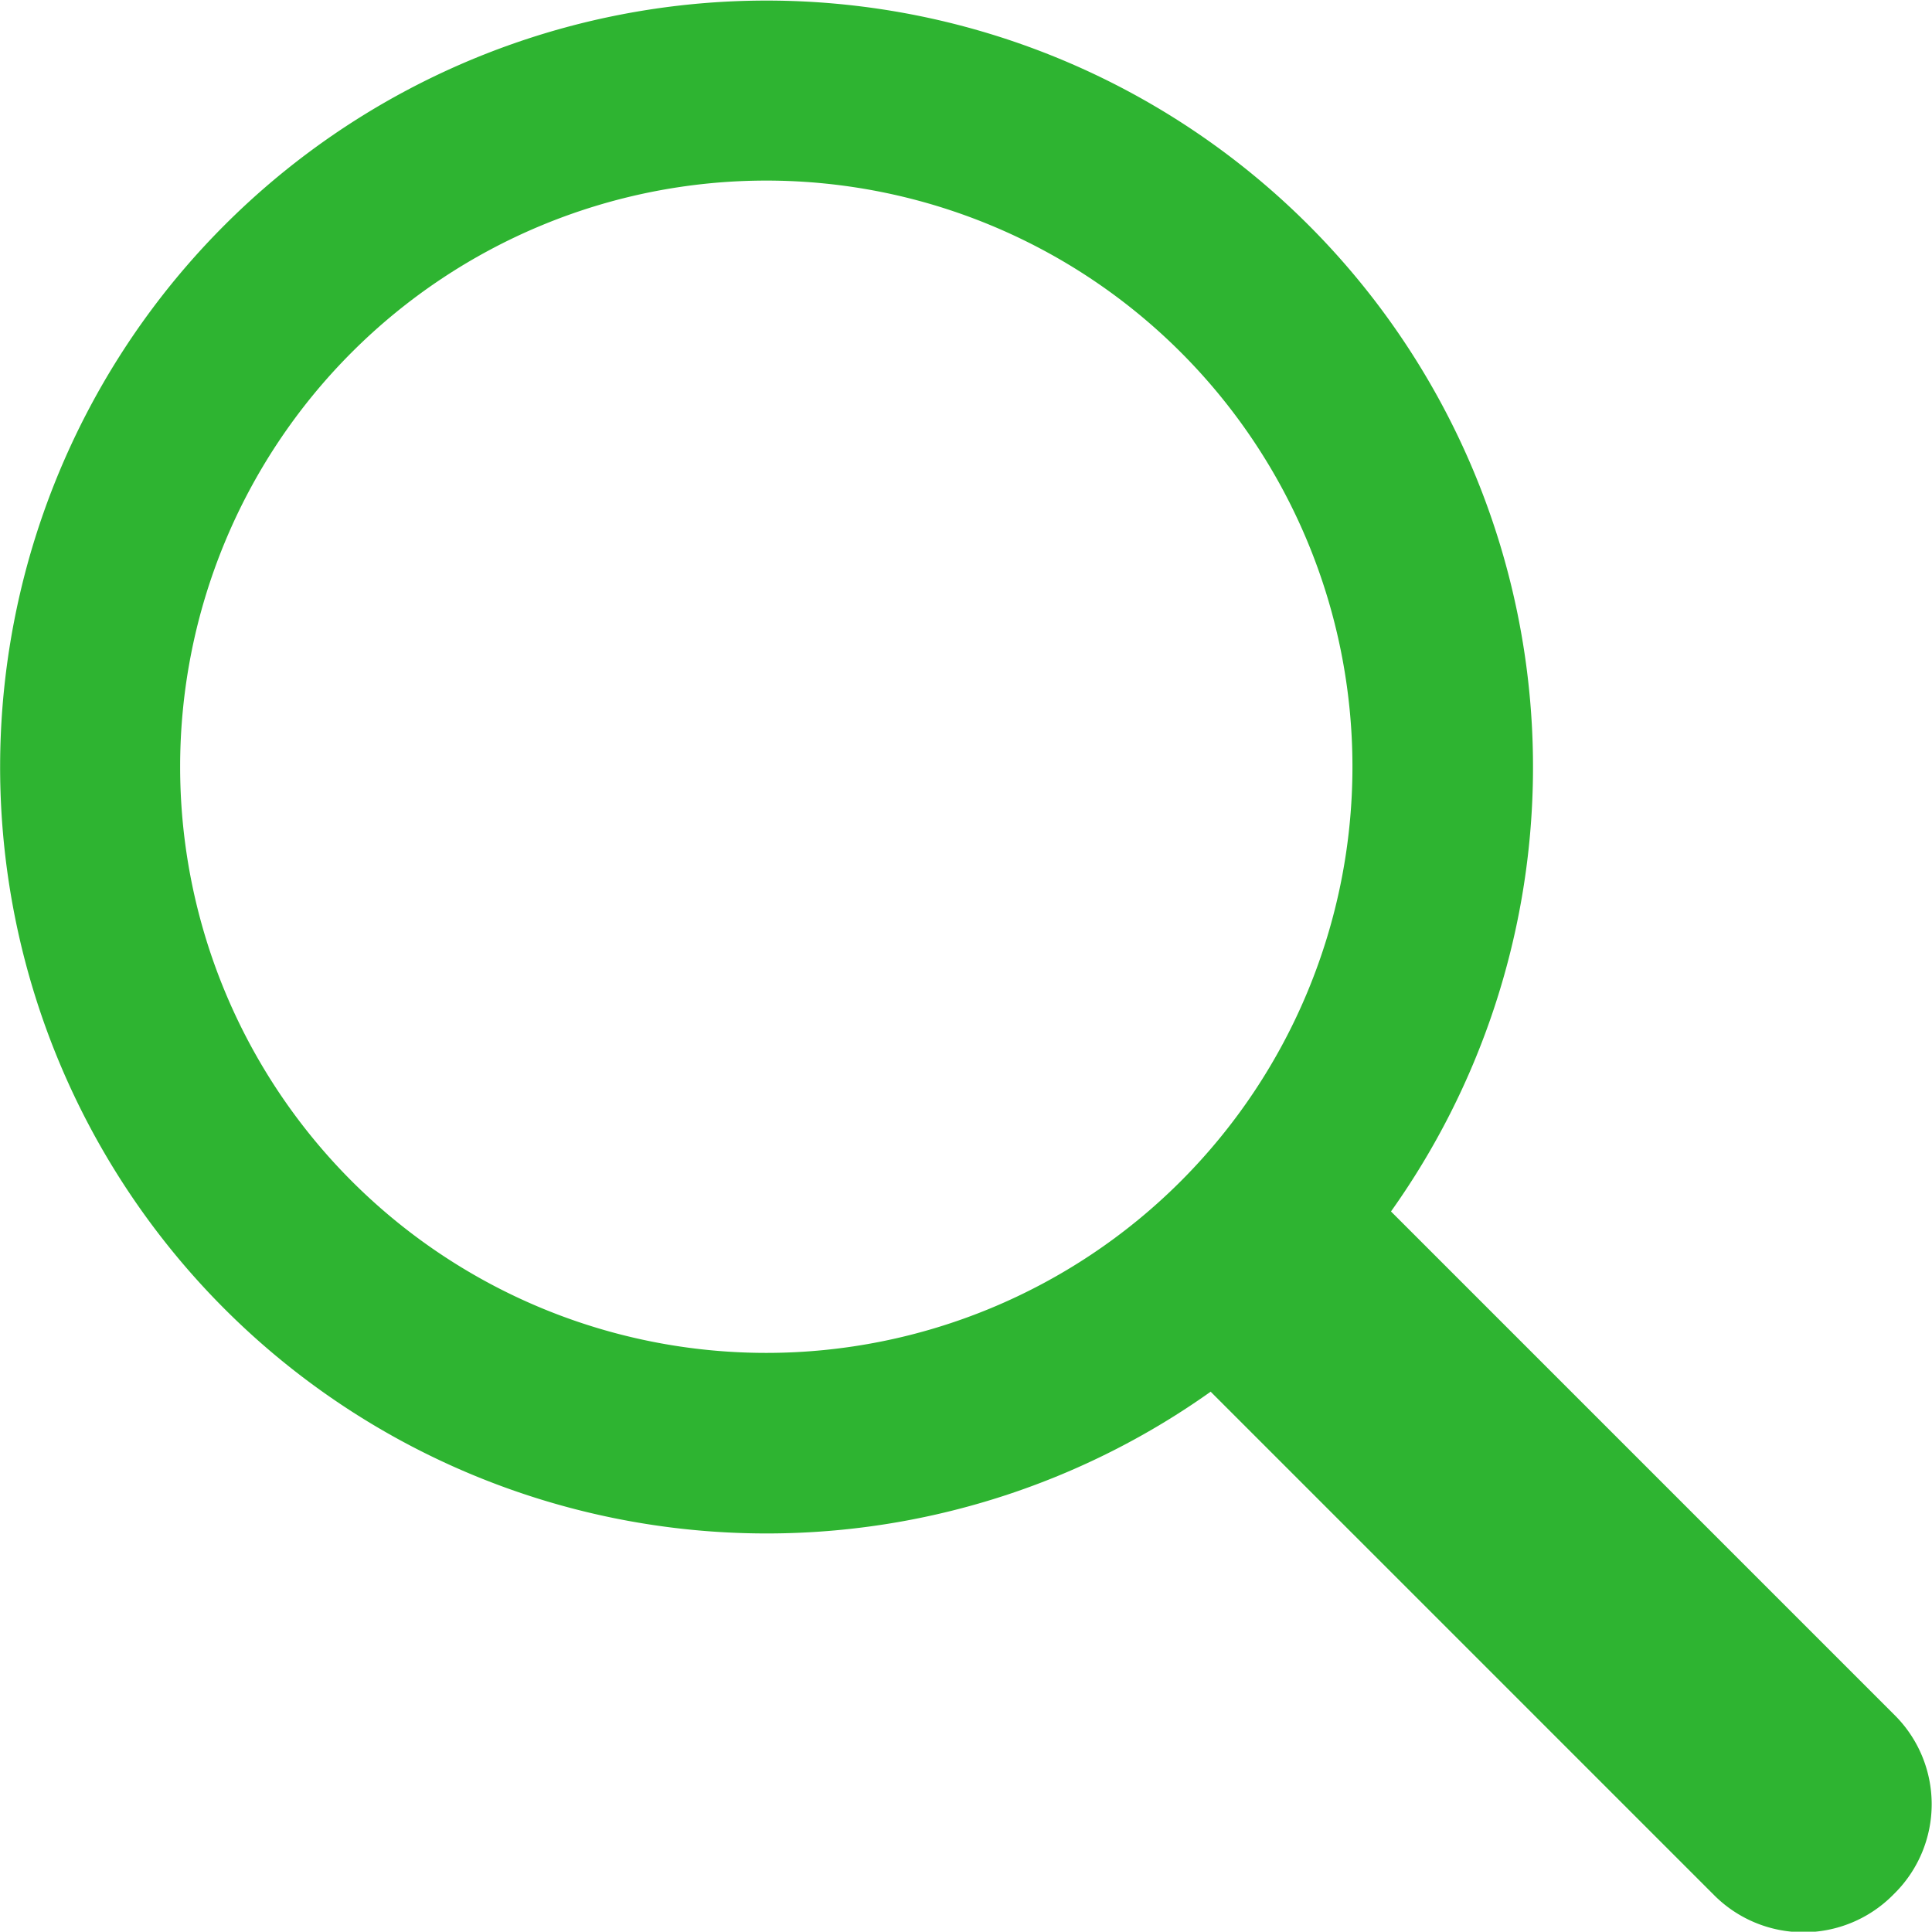 <svg xmlns="http://www.w3.org/2000/svg" width="12.881" height="12.879" viewBox="0 0 12.881 12.879">
  <g id="iconfinder_icon-111-search_314478" transform="translate(0.001 0.001)">
    <g id="icon-111-search">
      <path id="search" d="M14.073,15.276a5.11,5.11,0,1,1,1.2-1.2l3.358,3.358a.838.838,0,0,1,0,1.188l-.014.014a.841.841,0,0,1-1.188,0l-3.358-3.358Zm-2.963-.257A3.908,3.908,0,1,0,7.2,11.111a3.908,3.908,0,0,0,3.908,3.908Z" transform="translate(-6 -6)" fill="#2eb431" fill-rule="evenodd"/>
    </g>
  </g>
</svg>
